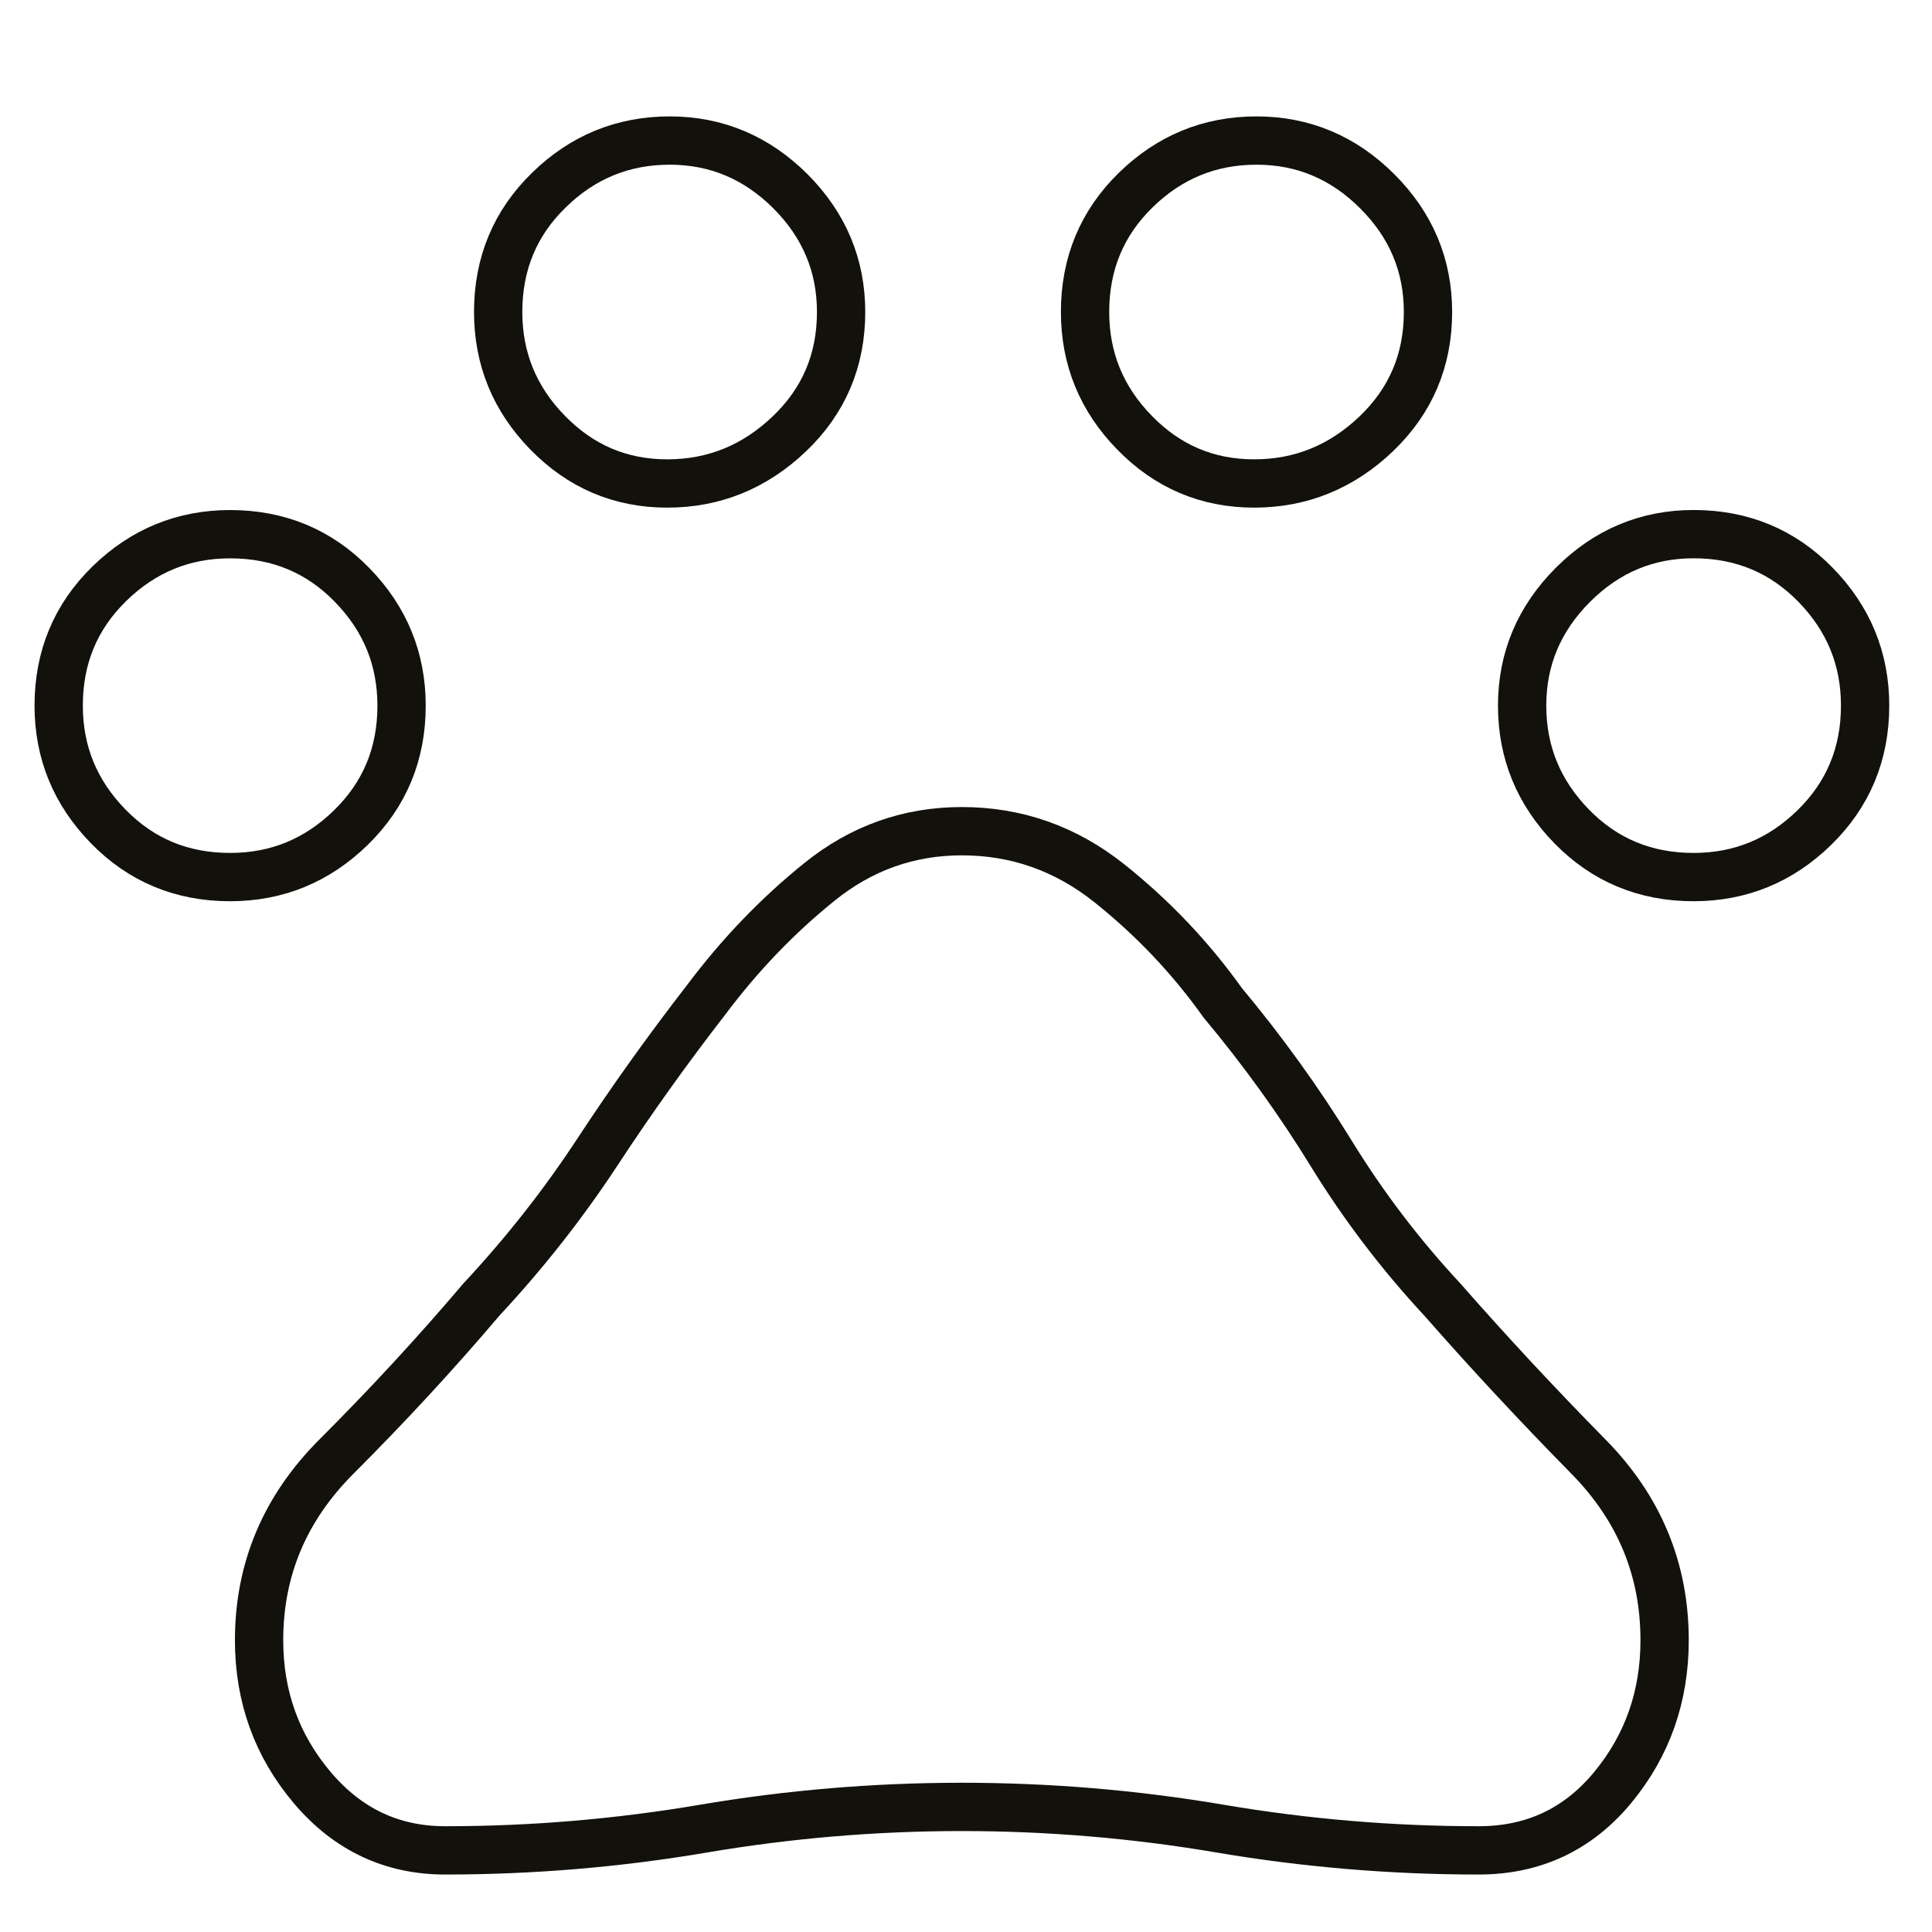 <?xml version="1.0" encoding="utf-8"?>
<!-- Generator: Adobe Illustrator 16.0.3, SVG Export Plug-In . SVG Version: 6.00 Build 0)  -->
<!DOCTYPE svg PUBLIC "-//W3C//DTD SVG 1.1//EN" "http://www.w3.org/Graphics/SVG/1.1/DTD/svg11.dtd">
<svg version="1.1" id="Warstwa_1" xmlns="http://www.w3.org/2000/svg" xmlns:xlink="http://www.w3.org/1999/xlink" x="0px" y="0px"
	 width="40px" height="40px" viewBox="0 0 40 40" enable-background="new 0 0 40 40" xml:space="preserve">
<path fill="none" stroke="#13110C" stroke-miterlimit="10" d="M4.764,18.159c-1,0-1.842-0.35-2.524-1.05
	c-0.684-0.7-1.025-1.533-1.025-2.5c0-1,0.35-1.842,1.05-2.525s1.533-1.024,2.5-1.024c1,0,1.842,0.35,2.524,1.05
	c0.684,0.7,1.025,1.533,1.025,2.5c0,1-0.35,1.842-1.05,2.525S5.731,18.159,4.764,18.159z M13.814,10.01
	c-0.967,0-1.791-0.351-2.475-1.051c-0.684-0.699-1.025-1.533-1.025-2.5c0-1,0.35-1.842,1.051-2.524
	c0.699-0.684,1.533-1.025,2.5-1.025c0.966,0,1.799,0.351,2.5,1.05c0.699,0.7,1.049,1.533,1.049,2.5c0,1-0.357,1.842-1.074,2.525
	S14.781,10.01,13.814,10.01z M25.965,10.01c-0.967,0-1.793-0.351-2.475-1.051c-0.684-0.699-1.025-1.533-1.025-2.5
	c0-1,0.35-1.842,1.049-2.524c0.701-0.684,1.533-1.025,2.5-1.025s1.801,0.351,2.5,1.05c0.701,0.7,1.051,1.533,1.051,2.5
	c0,1-0.359,1.842-1.074,2.525C27.773,9.668,26.932,10.01,25.965,10.01z M35.064,18.159c-1,0-1.842-0.35-2.525-1.05
	s-1.025-1.533-1.025-2.5s0.352-1.8,1.051-2.5s1.533-1.05,2.5-1.05c1,0,1.842,0.35,2.525,1.05s1.025,1.533,1.025,2.5
	c0,1-0.352,1.842-1.051,2.525S36.031,18.159,35.064,18.159z M9.214,38.31c-1.1,0-2.018-0.434-2.75-1.3
	c-0.733-0.867-1.1-1.884-1.1-3.051c0-1.467,0.533-2.732,1.6-3.8c1.066-1.066,2.066-2.149,3-3.25c0.9-0.966,1.699-1.983,2.4-3.05
	c0.699-1.066,1.449-2.117,2.25-3.15c0.699-0.934,1.482-1.75,2.35-2.449c0.866-0.7,1.85-1.051,2.949-1.051
	c1.133,0,2.151,0.359,3.051,1.075c0.9,0.717,1.684,1.542,2.35,2.476c0.834,1,1.584,2.041,2.25,3.125
	c0.666,1.083,1.434,2.092,2.301,3.024c0.965,1.101,1.975,2.184,3.023,3.25c1.051,1.067,1.576,2.333,1.576,3.8
	c0,1.167-0.359,2.184-1.076,3.051c-0.717,0.866-1.641,1.3-2.773,1.3c-1.801,0-3.584-0.15-5.352-0.45
	c-1.766-0.3-3.549-0.45-5.35-0.45c-1.799,0-3.583,0.15-5.35,0.45S11.014,38.31,9.214,38.31z"/>
</svg>

